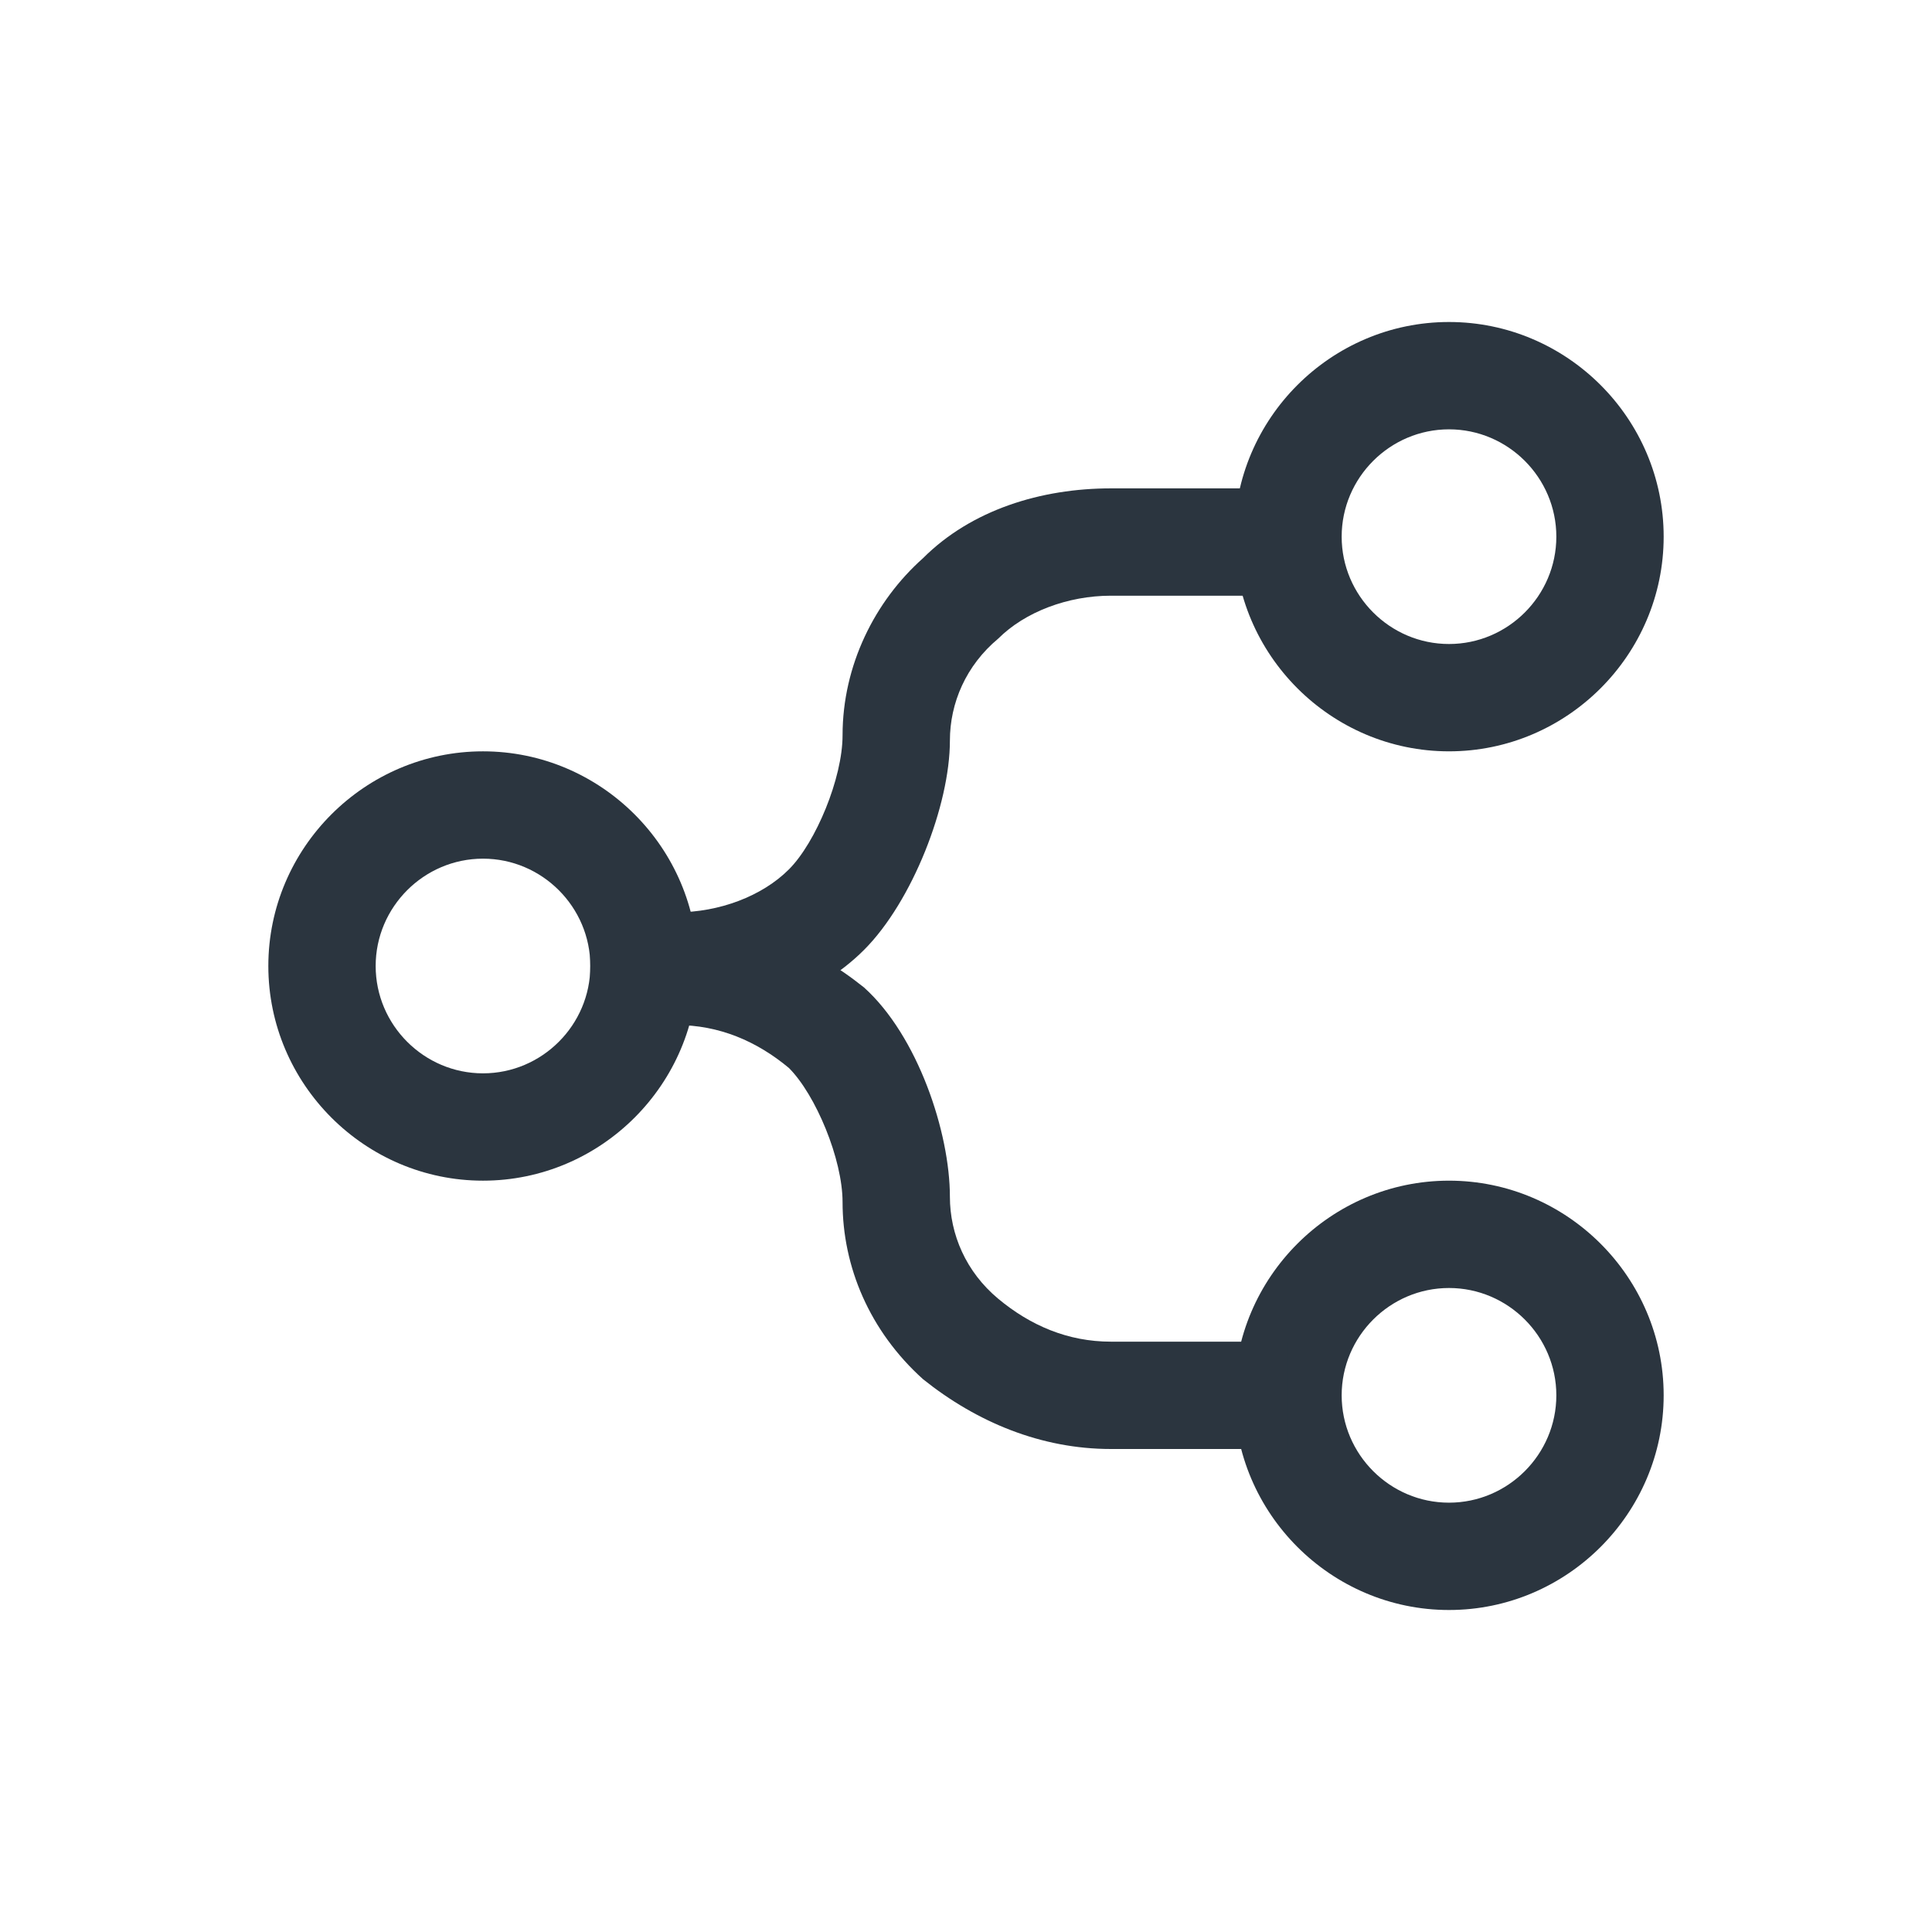 <?xml version="1.0" encoding="UTF-8"?>
<svg id="_Слой_1" data-name="Слой_1" xmlns="http://www.w3.org/2000/svg" version="1.1" viewBox="0 0 36 36">
  <!-- Generator: Adobe Illustrator 29.3.1, SVG Export Plug-In . SVG Version: 2.1.0 Build 151)  -->
  <defs>
    <style>
      .st0 {
        fill: #2b353f;
      }
    </style>
  </defs>
  <path class="st0" d="M27,30c-2.2,0-4-1.8-4-4s1.8-4,4-4,4,1.8,4,4-1.8,4-4,4ZM27,24c-1.1,0-2,.9-2,2s.9,2,2,2,2-.9,2-2-.9-2-2-2Z"/>
  <path class="st0" d="M9,22c-2.2,0-4-1.8-4-4s1.8-4,4-4,4,1.8,4,4-1.8,4-4,4ZM9,16c-1.1,0-2,.9-2,2s.9,2,2,2,2-.9,2-2-.9-2-2-2Z"/>
  <path class="st0" d="M27,14c-2.2,0-4-1.8-4-4s1.8-4,4-4,4,1.8,4,4-1.8,4-4,4ZM27,8c-1.1,0-2,.9-2,2s.9,2,2,2,2-.9,2-2-.9-2-2-2Z"/>
  <g>
    <path class="st0" d="M24,27h-3.3c-1.3,0-2.5-.5-3.5-1.3-1-.9-1.5-2.1-1.5-3.3,0-.8-.5-2-1-2.5-.6-.5-1.3-.8-2.1-.8h-1.6v-2h1.6c1.3,0,2.5.5,3.5,1.3,1,.9,1.6,2.7,1.6,3.9,0,.7.3,1.4.9,1.9.6.5,1.3.8,2.1.8h3.3v2Z"/>
    <path class="st0" d="M12.6,19h-1.6v-2h1.6c.8,0,1.6-.3,2.1-.8.5-.5,1-1.7,1-2.5,0-1.3.6-2.5,1.5-3.3.9-.9,2.2-1.3,3.5-1.3h3.3v2h-3.3c-.8,0-1.6.3-2.1.8-.6.5-.9,1.2-.9,1.9,0,1.2-.7,3-1.6,3.9-.9.9-2.2,1.3-3.5,1.3Z"/>
  </g>
</svg>